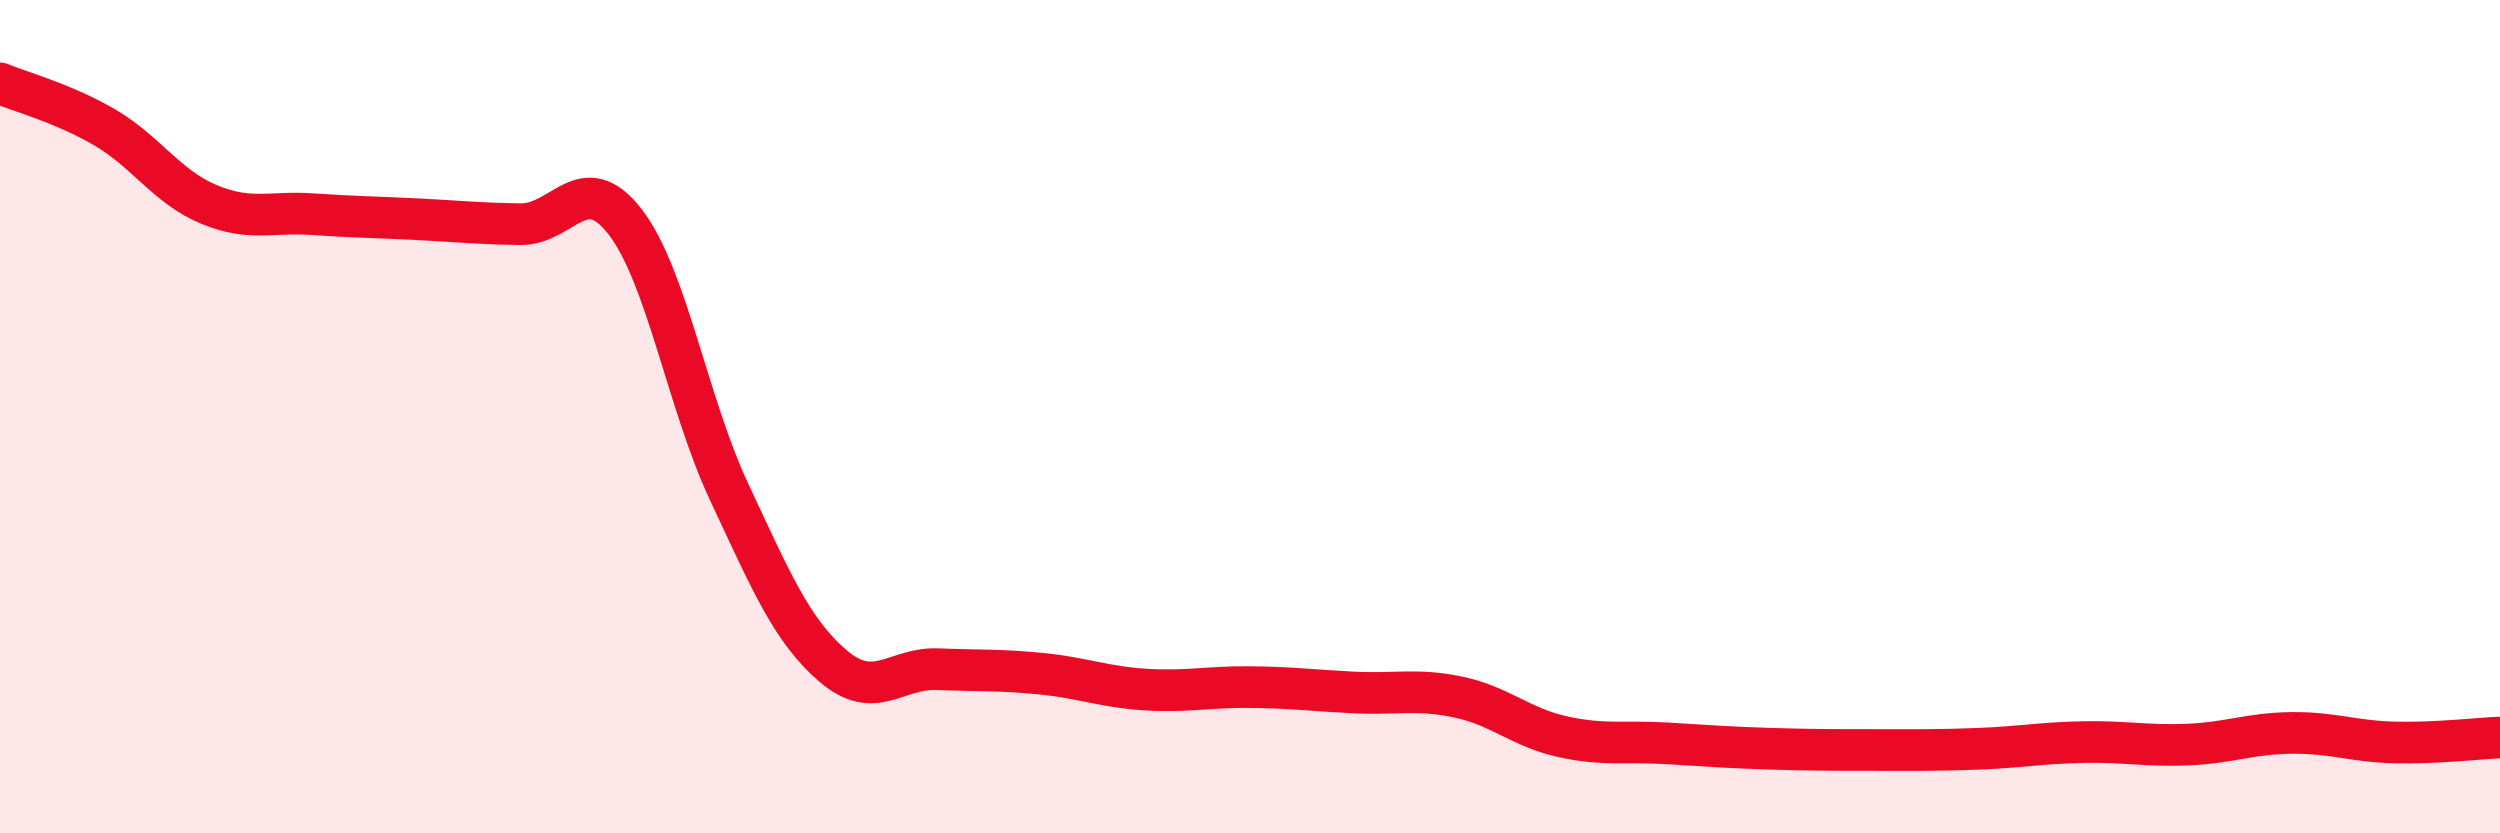 
    <svg width="60" height="20" viewBox="0 0 60 20" xmlns="http://www.w3.org/2000/svg">
      <path
        d="M 0,2 C 0.5,2.21 1.5,2.47 2.5,3.05 C 3.5,3.63 4,4.48 5,4.9 C 6,5.32 6.5,5.07 7.5,5.14 C 8.5,5.21 9,5.21 10,5.26 C 11,5.31 11.5,5.37 12.5,5.38 C 13.5,5.39 14,4.03 15,5.32 C 16,6.61 16.5,9.68 17.5,11.81 C 18.5,13.94 19,15.14 20,15.99 C 21,16.84 21.5,16.02 22.5,16.06 C 23.5,16.1 24,16.07 25,16.17 C 26,16.27 26.5,16.49 27.5,16.55 C 28.5,16.61 29,16.48 30,16.49 C 31,16.5 31.5,16.57 32.5,16.62 C 33.5,16.67 34,16.52 35,16.73 C 36,16.94 36.5,17.46 37.5,17.68 C 38.5,17.9 39,17.78 40,17.84 C 41,17.9 41.5,17.94 42.5,17.97 C 43.5,18 44,18 45,18 C 46,18 46.5,18.01 47.5,17.97 C 48.5,17.93 49,17.83 50,17.81 C 51,17.79 51.5,17.91 52.5,17.87 C 53.5,17.83 54,17.6 55,17.59 C 56,17.58 56.5,17.8 57.5,17.82 C 58.5,17.84 59.5,17.72 60,17.7L60 20L0 20Z"
        fill="#EB0A25"
        opacity="0.1"
        stroke-linecap="round"
        stroke-linejoin="round"
      />
      <path
        d="M 0,2 C 0.5,2.21 1.5,2.47 2.5,3.05 C 3.5,3.63 4,4.48 5,4.9 C 6,5.32 6.5,5.07 7.5,5.14 C 8.5,5.21 9,5.21 10,5.26 C 11,5.31 11.5,5.37 12.5,5.38 C 13.5,5.39 14,4.03 15,5.32 C 16,6.61 16.5,9.68 17.5,11.81 C 18.5,13.94 19,15.14 20,15.99 C 21,16.84 21.5,16.02 22.5,16.06 C 23.5,16.1 24,16.07 25,16.17 C 26,16.27 26.5,16.49 27.5,16.55 C 28.5,16.61 29,16.48 30,16.49 C 31,16.5 31.5,16.57 32.5,16.62 C 33.5,16.67 34,16.52 35,16.73 C 36,16.94 36.5,17.46 37.5,17.68 C 38.5,17.9 39,17.78 40,17.84 C 41,17.9 41.5,17.94 42.5,17.97 C 43.5,18 44,18 45,18 C 46,18 46.5,18.01 47.5,17.97 C 48.5,17.93 49,17.83 50,17.81 C 51,17.79 51.5,17.91 52.5,17.87 C 53.5,17.83 54,17.6 55,17.59 C 56,17.58 56.5,17.8 57.5,17.82 C 58.5,17.84 59.5,17.72 60,17.7"
        stroke="#EB0A25"
        stroke-width="1"
        fill="none"
        stroke-linecap="round"
        stroke-linejoin="round"
      />
    </svg>
  